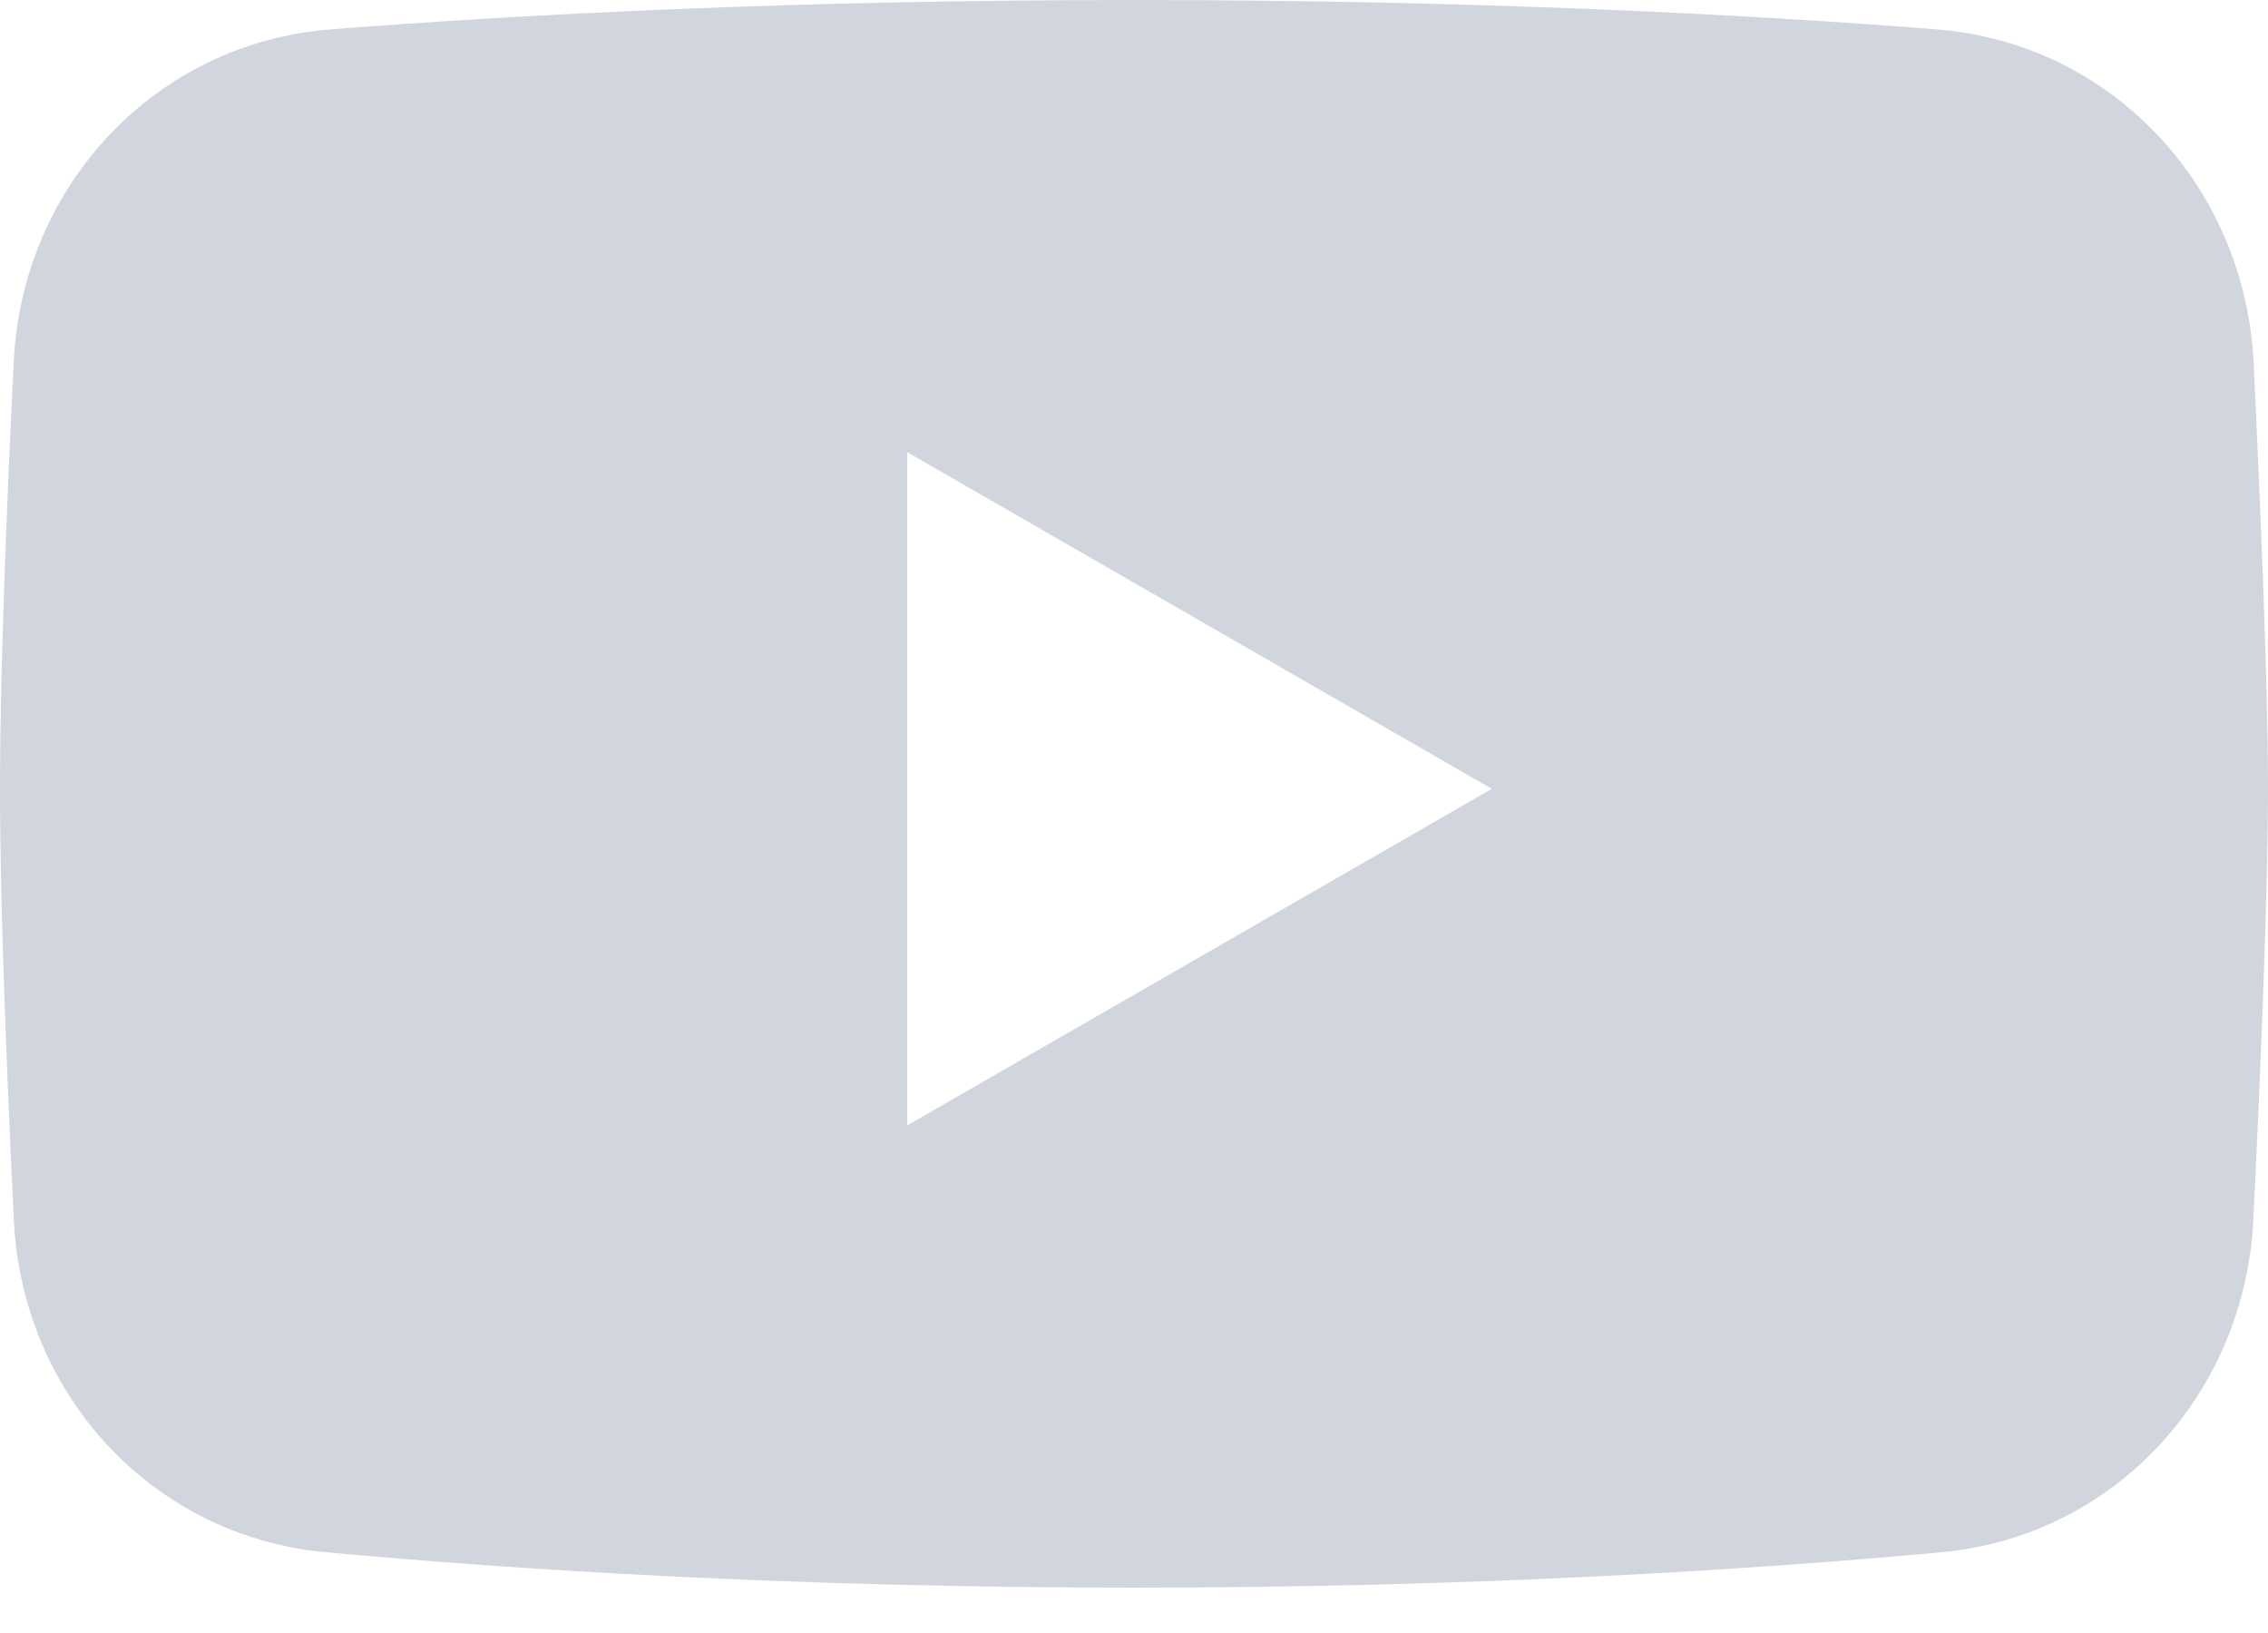 <svg xmlns="http://www.w3.org/2000/svg" width="25" height="18" viewBox="0 0 25 18" fill="none"><path fill-rule="evenodd" clip-rule="evenodd" d="M3.643 0.324C1.708 0.476 0.245 2.05 0.151 3.989C0.073 5.587 0 7.425 0 8.695C0 9.978 0.075 11.845 0.153 13.455C0.247 15.369 1.676 16.932 3.585 17.109C5.697 17.304 8.754 17.5 12.5 17.5C16.236 17.5 19.287 17.305 21.399 17.11C23.315 16.934 24.747 15.36 24.839 13.438C24.921 11.743 25 9.803 25 8.695C25 7.598 24.922 5.688 24.842 4.005C24.749 2.059 23.284 0.475 21.341 0.323C19.261 0.16 16.262 0 12.5 0C8.728 0 5.723 0.161 3.643 0.324ZM10 4.984L16.444 8.695L10 12.405V4.984Z" fill="#D1D5DD"></path></svg>